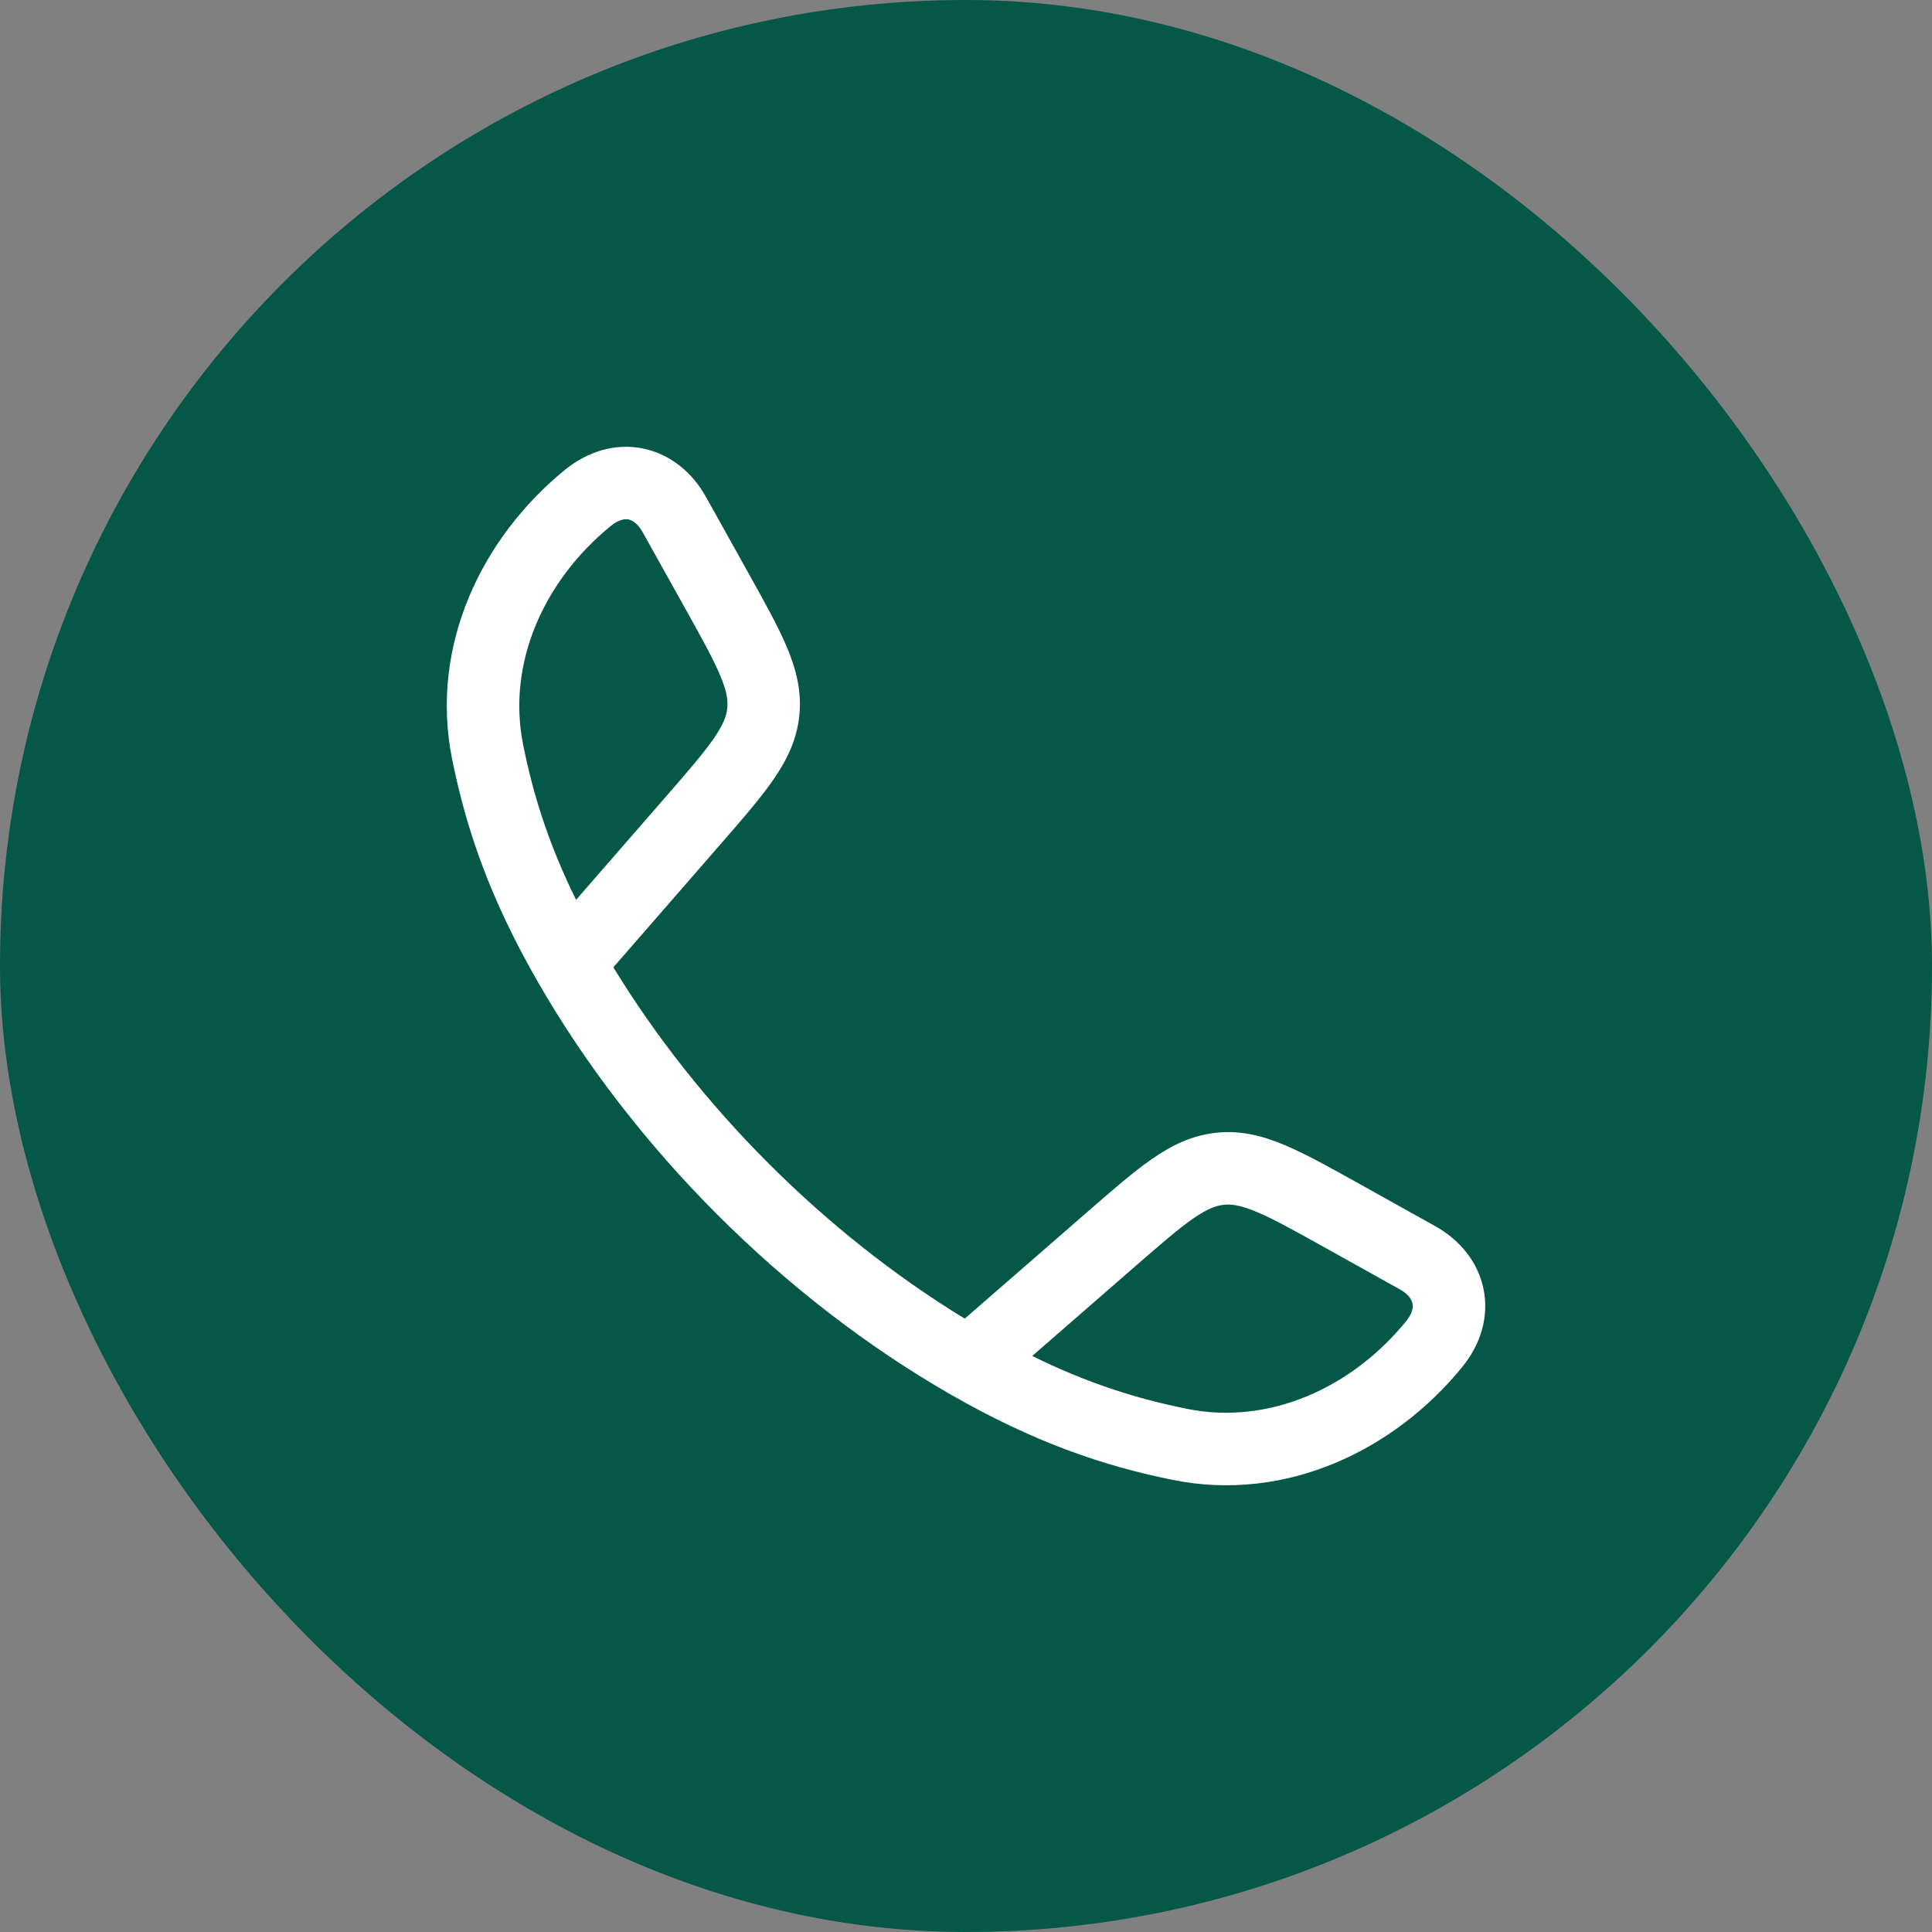 <svg width="40" height="40" viewBox="0 0 40 40" fill="none" xmlns="http://www.w3.org/2000/svg">
<rect x="0" y="0" width="40" height="40" fill="#808080" stroke="none"/>
<rect width="40" height="40" rx="20" fill="#055748"/>
<path fill-rule="evenodd" clip-rule="evenodd" d="M13.317 9.287C13.884 9.404 14.335 9.784 14.616 10.287L15.509 11.89C15.838 12.48 16.115 12.977 16.296 13.409C16.487 13.867 16.601 14.318 16.549 14.818C16.497 15.317 16.293 15.735 16.01 16.144C15.744 16.529 15.371 16.958 14.927 17.468L12.699 20.027C14.466 22.923 17.075 25.533 19.974 27.301L22.533 25.074C23.043 24.63 23.472 24.256 23.857 23.991C24.265 23.708 24.684 23.504 25.183 23.452C25.683 23.399 26.134 23.513 26.592 23.705C27.024 23.886 27.521 24.163 28.111 24.492L29.713 25.385C30.216 25.666 30.597 26.117 30.714 26.683C30.832 27.256 30.658 27.832 30.272 28.305C28.873 30.021 26.632 31.114 24.281 30.64C22.836 30.348 21.41 29.862 19.685 28.873C16.22 26.886 13.113 23.777 11.128 20.316C10.138 18.591 9.653 17.165 9.361 15.72C8.887 13.368 9.98 11.127 11.696 9.728C12.169 9.343 12.745 9.168 13.317 9.287ZM21.371 28.074C22.538 28.649 23.552 28.962 24.578 29.169C26.274 29.511 27.986 28.736 29.11 27.357C29.257 27.176 29.258 27.05 29.245 26.987C29.231 26.919 29.174 26.802 28.983 26.695L27.416 25.822C26.781 25.468 26.358 25.233 26.013 25.089C25.685 24.952 25.498 24.927 25.339 24.944C25.18 24.96 25.001 25.023 24.709 25.225C24.401 25.437 24.036 25.754 23.487 26.232L21.371 28.074ZM11.927 18.63L13.769 16.514C14.247 15.965 14.563 15.599 14.776 15.292C14.978 15 15.041 14.821 15.057 14.662C15.074 14.503 15.049 14.315 14.912 13.988C14.768 13.643 14.533 13.22 14.179 12.584L13.305 11.018C13.199 10.827 13.082 10.77 13.014 10.755C12.951 10.743 12.825 10.743 12.644 10.891C11.265 12.015 10.489 13.727 10.832 15.423C11.038 16.449 11.352 17.463 11.927 18.63Z" fill="white"/>
</svg>
